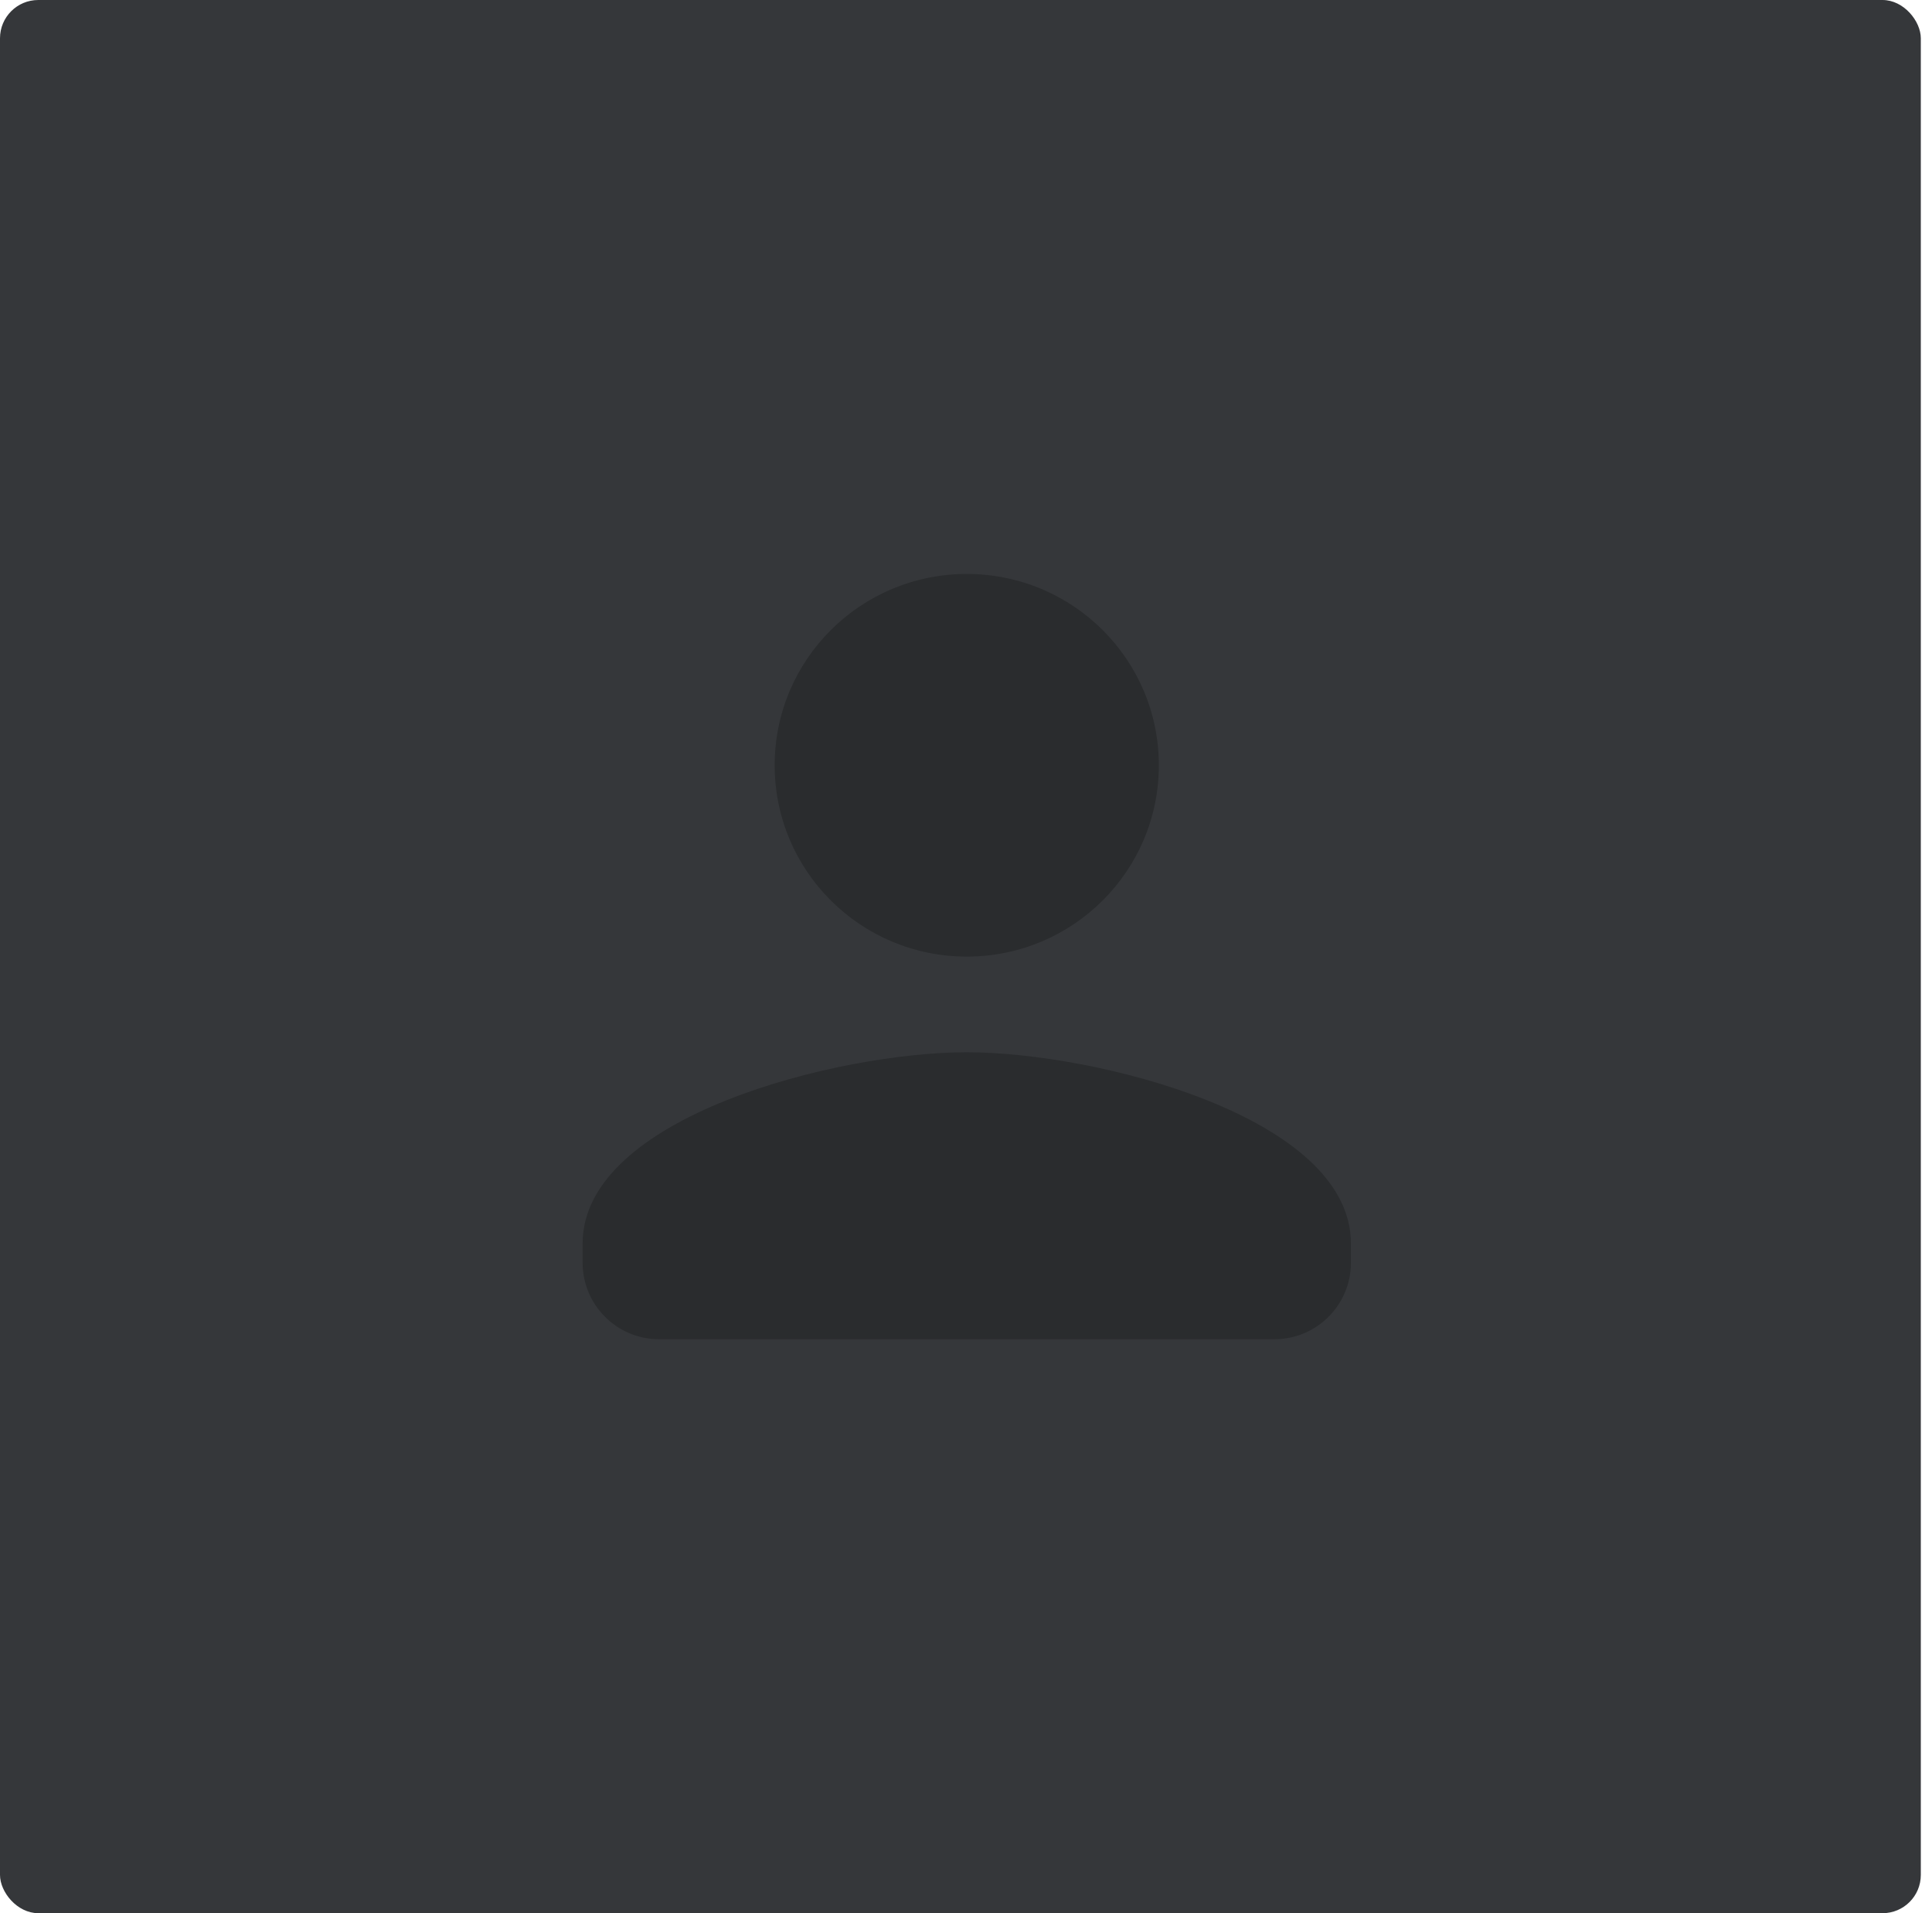 <svg width="101" height="100" viewBox="0 0 101 100" fill="none" xmlns="http://www.w3.org/2000/svg">
<rect width="100.415" height="100" rx="2" fill="#35373A"/>
<path d="M50.54 50C56.088 50 60.581 45.525 60.581 40C60.581 34.475 56.088 30 50.54 30C44.992 30 40.498 34.475 40.498 40C40.498 45.525 44.992 50 50.54 50ZM50.54 55C43.837 55 30.457 58.35 30.457 65V66C30.457 68.209 32.248 70 34.457 70H66.623C68.832 70 70.623 68.209 70.623 66V65C70.623 58.35 57.243 55 50.54 55Z" fill="#2A2C2E"/>
</svg>

